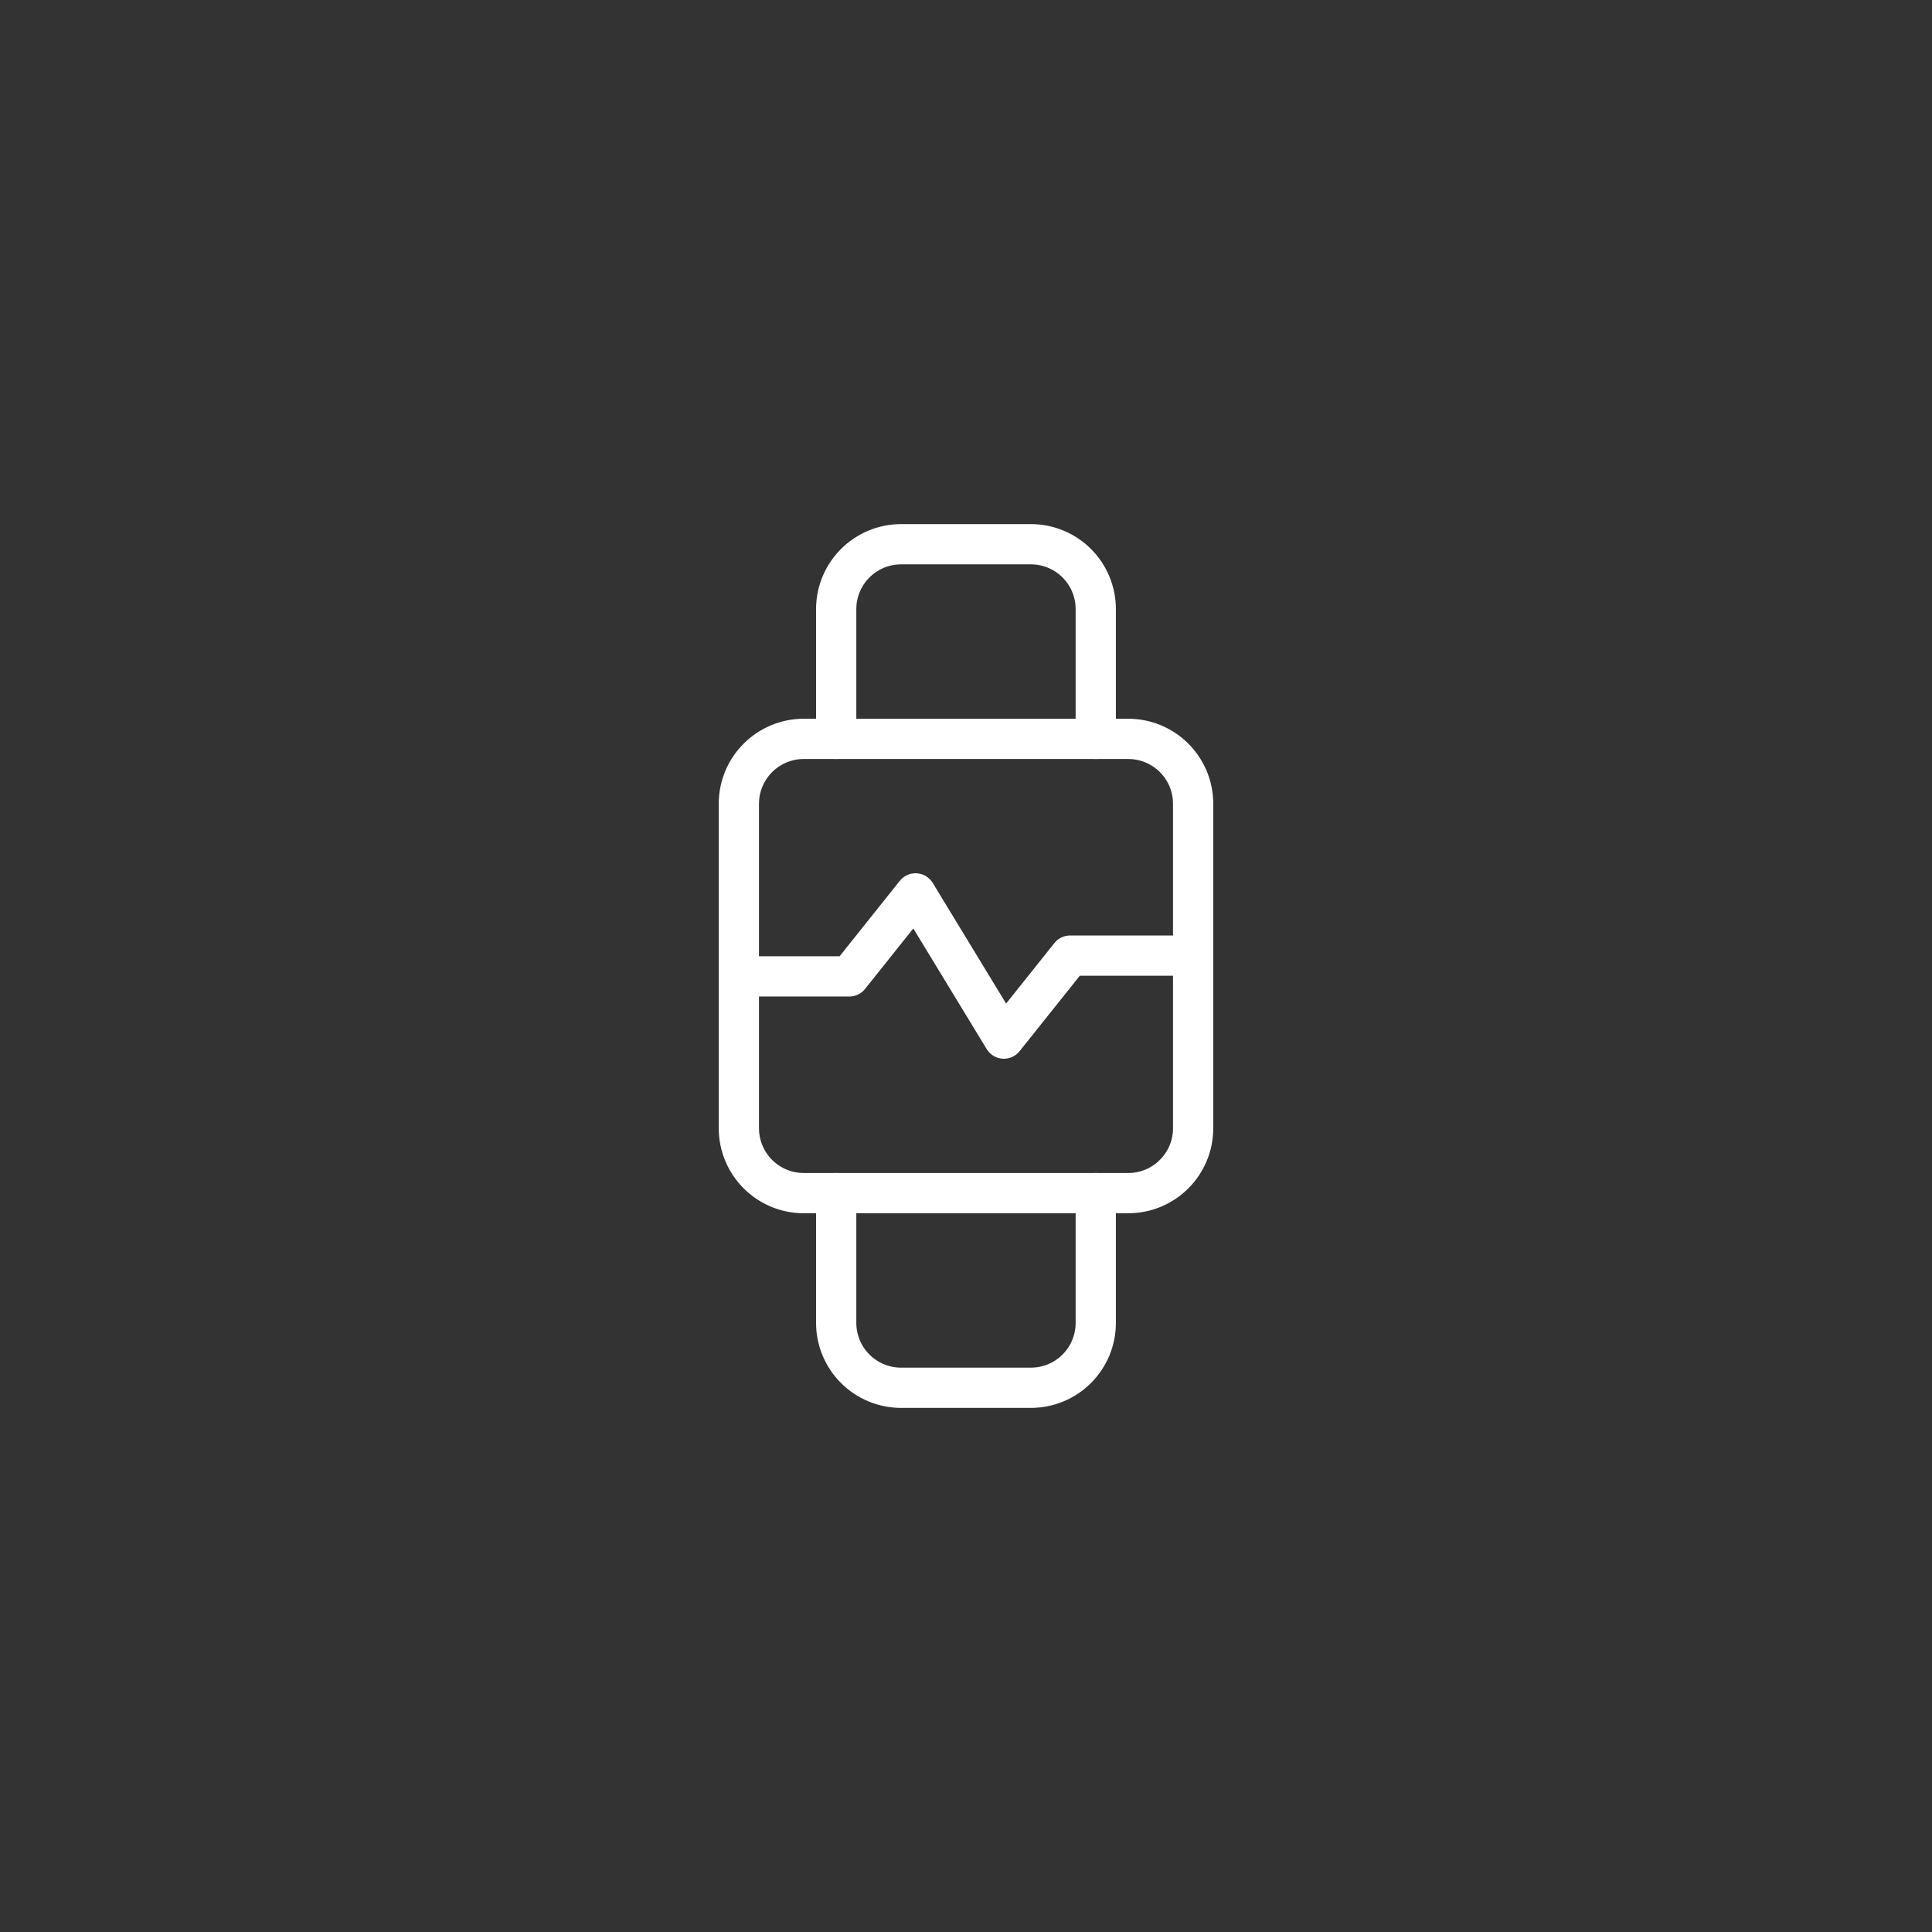 <?xml version="1.0" encoding="UTF-8"?> <svg xmlns="http://www.w3.org/2000/svg" width="48" height="48" viewBox="0 0 48 48" fill="none"><rect x="0" y="0" width="48" height="48" fill="#333333" stroke="none"/><path d="M27.224 18.357V15.133C27.224 14.705 27.054 14.295 26.752 13.993C26.45 13.691 26.04 13.521 25.612 13.521H22.388C21.96 13.521 21.55 13.691 21.248 13.993C20.945 14.295 20.775 14.705 20.775 15.133V18.357" stroke="white" stroke-linecap="round" stroke-linejoin="round"></path><path d="M27.224 29.643V32.867C27.224 33.295 27.054 33.705 26.752 34.007C26.45 34.309 26.04 34.479 25.612 34.479H22.388C21.96 34.479 21.55 34.309 21.248 34.007C20.945 33.705 20.775 33.295 20.775 32.867V29.643" stroke="white" stroke-linecap="round" stroke-linejoin="round"></path><path d="M28.03 18.357H19.97C19.079 18.357 18.357 19.079 18.357 19.97V28.03C18.357 28.921 19.079 29.643 19.97 29.643H28.03C28.921 29.643 29.643 28.921 29.643 28.03V19.97C29.643 19.079 28.921 18.357 28.03 18.357Z" stroke="white" stroke-linecap="round" stroke-linejoin="round"></path><path d="M18.357 24.258H21.101L22.746 22.196L24.941 25.804L26.587 23.742H29.643" stroke="white" stroke-linecap="round" stroke-linejoin="round"></path></svg> 